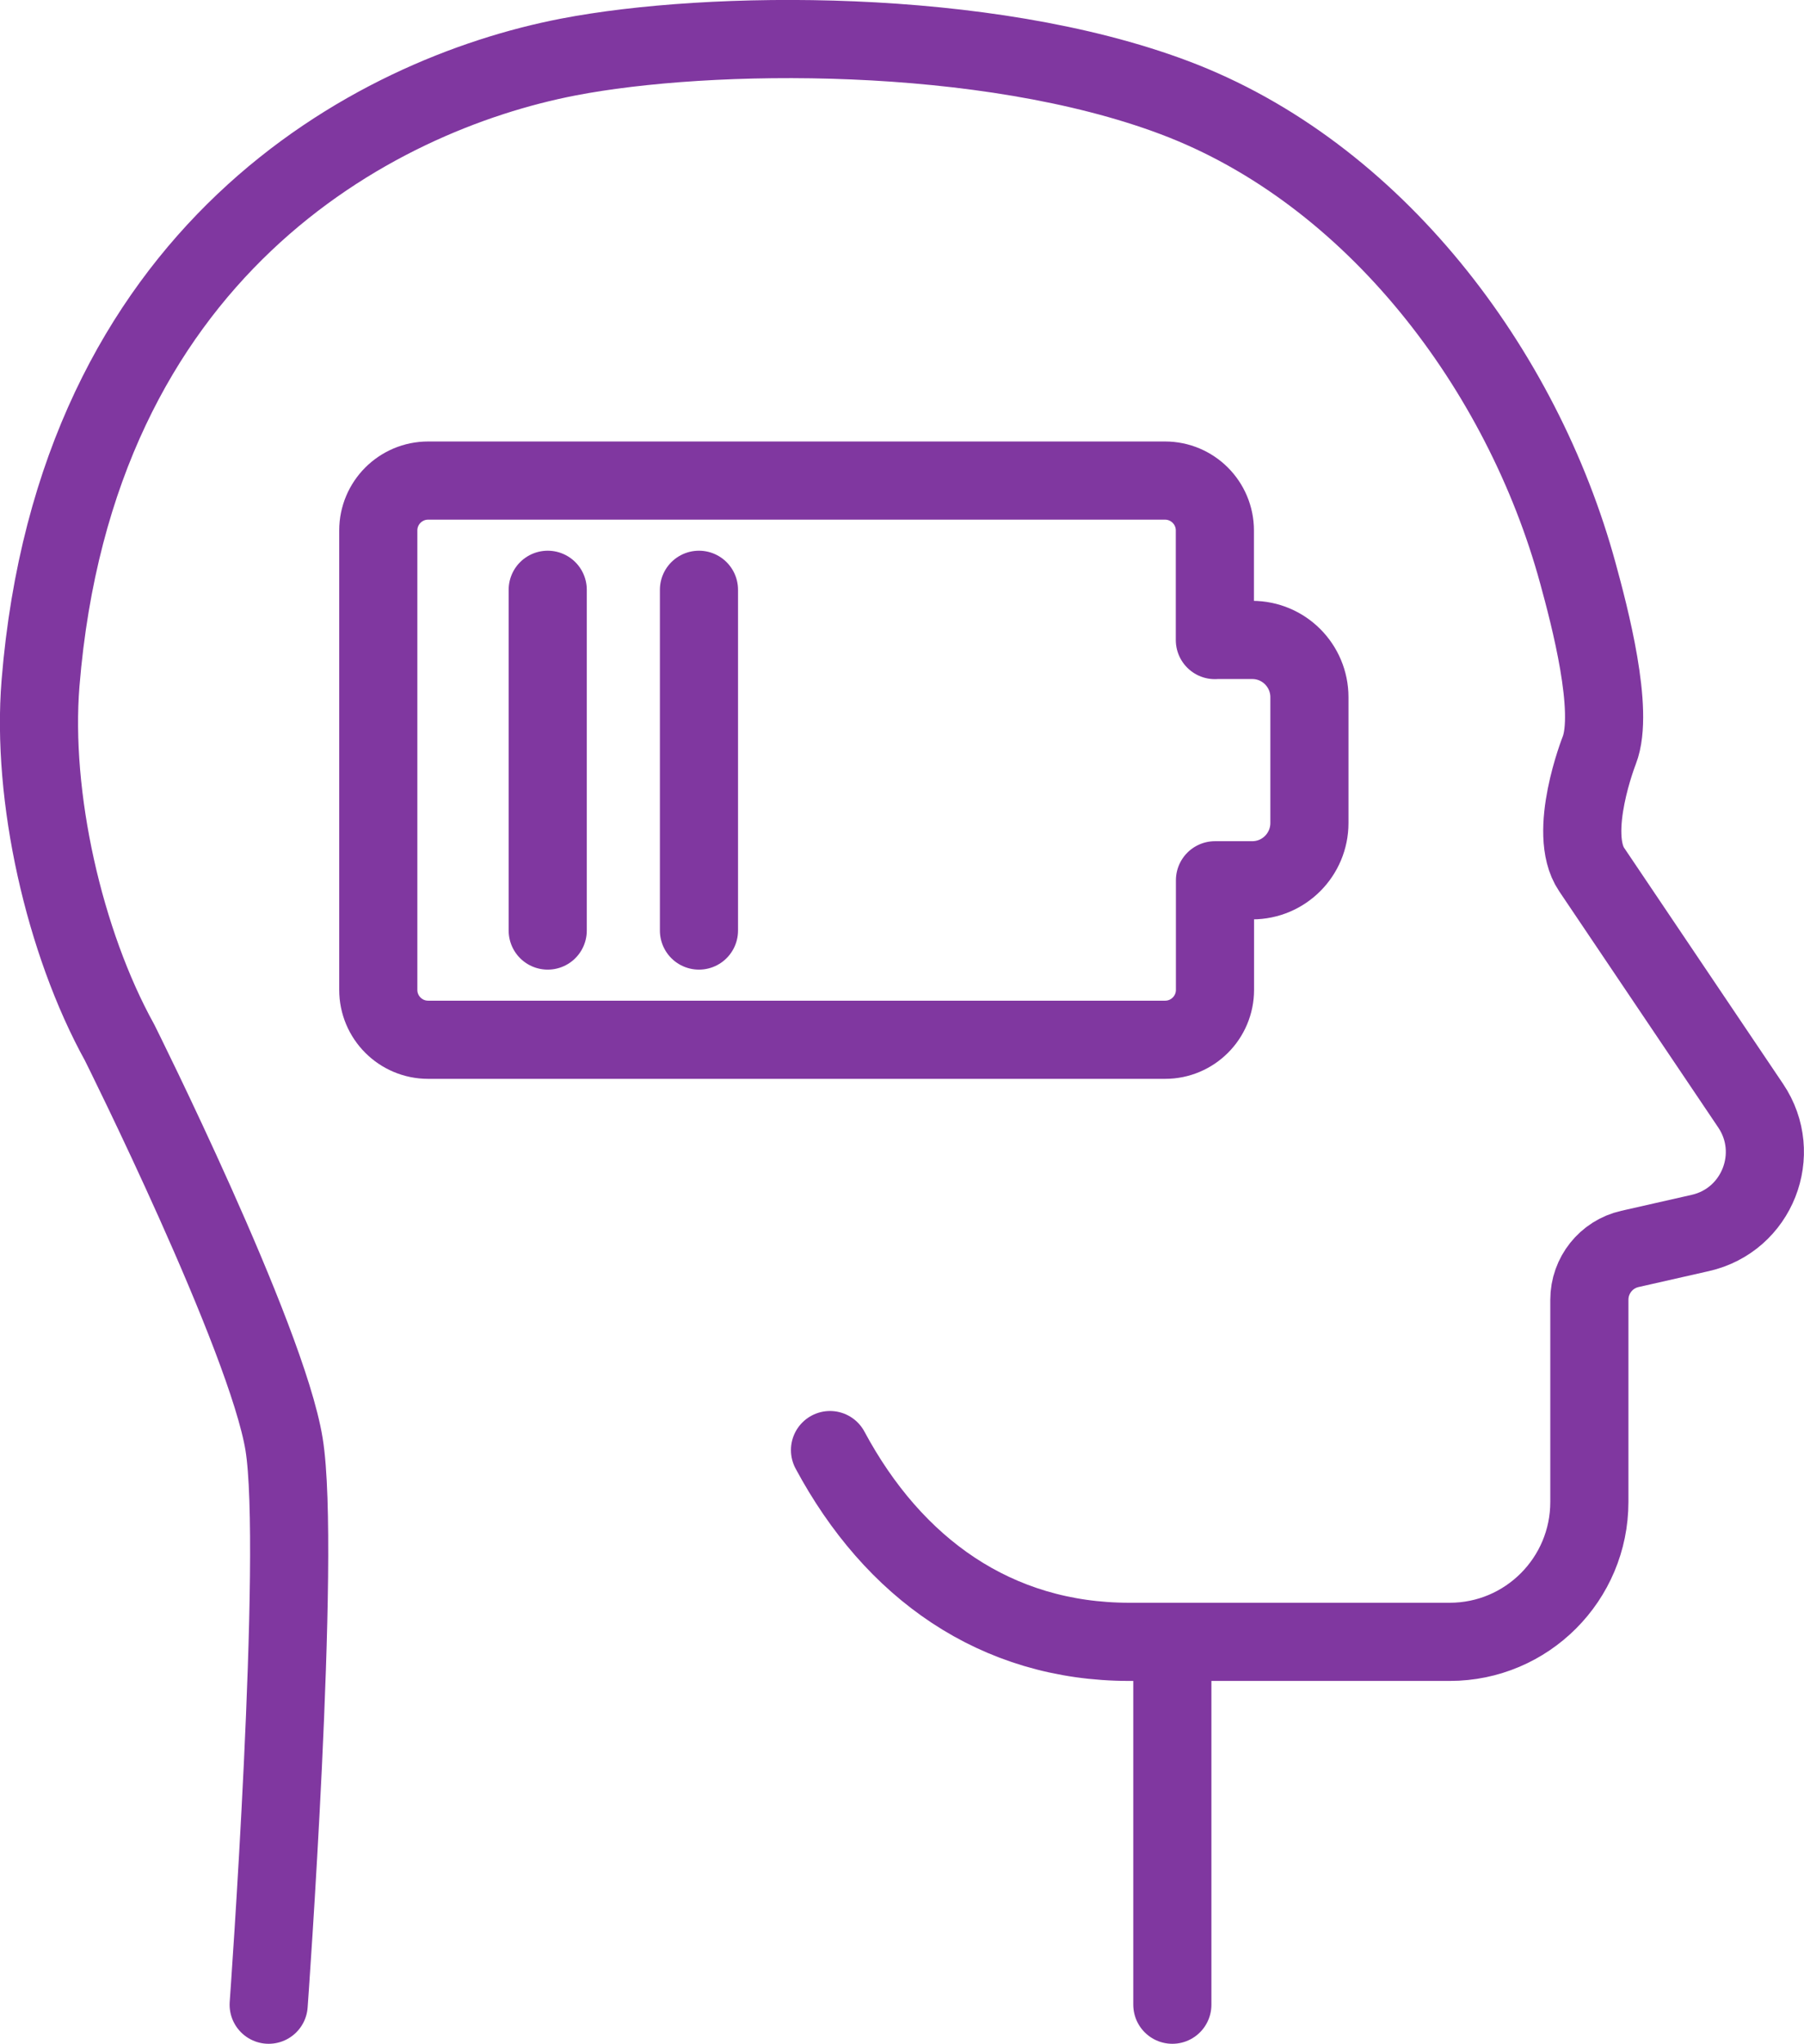 <?xml version="1.0" encoding="UTF-8"?>
<svg id="Layer_2" data-name="Layer 2" xmlns="http://www.w3.org/2000/svg" viewBox="0 0 161.62 183">
  <defs>
    <style>
      .cls-1 {
        fill: none;
        stroke: #8037a0;
        stroke-linecap: round;
        stroke-linejoin: round;
        stroke-width: 7px;
      }
    </style>
  </defs>
  <g id="Layer_1-2" data-name="Layer 1">
    <g>
      <g>
        <path class="cls-1" d="m24.07,179.5s2.94-40.59,1.38-50.18c-1.56-9.59-14.73-35.96-14.73-35.96-4.99-9.02-7.91-22.05-7.09-32.18C6.78,22.52,33.42,8.49,50.9,5.11c12.62-2.44,37.35-2.75,54.31,3.63h0c17.9,6.73,31.17,24.35,36.15,42.58,1.05,3.83,3.29,12.32,1.92,15.86,0,0-2.91,7.37-.69,10.67l14.25,21.15c2.92,4.33.58,10.25-4.51,11.4l-6.31,1.43c-2.12.48-3.63,2.37-3.63,4.55v18.1c0,6.92-5.6,12.53-12.51,12.53h-28.7c-11.98,0-21.14-6.59-26.82-17.17"/>
        <line class="cls-1" x1="105.03" y1="147.65" x2="105.03" y2="179.5"/>
      </g>
      <g>
        <path class="cls-1" d="m108.84,57.31v-9.81c0-2.47-2-4.47-4.47-4.47H38.36c-2.47,0-4.47,2-4.47,4.47v41.13c0,2.47,2,4.47,4.47,4.47h66.02c2.47,0,4.47-2,4.47-4.47v-9.81h3.34c2.83,0,5.12-2.3,5.12-5.13v-11.26c0-2.83-2.29-5.13-5.12-5.13h-3.34Z"/>
        <line class="cls-1" x1="49.07" y1="52.81" x2="49.07" y2="83.32"/>
        <line class="cls-1" x1="62.62" y1="52.81" x2="62.62" y2="83.32"/>
      </g>
    </g>
  </g>
</svg>